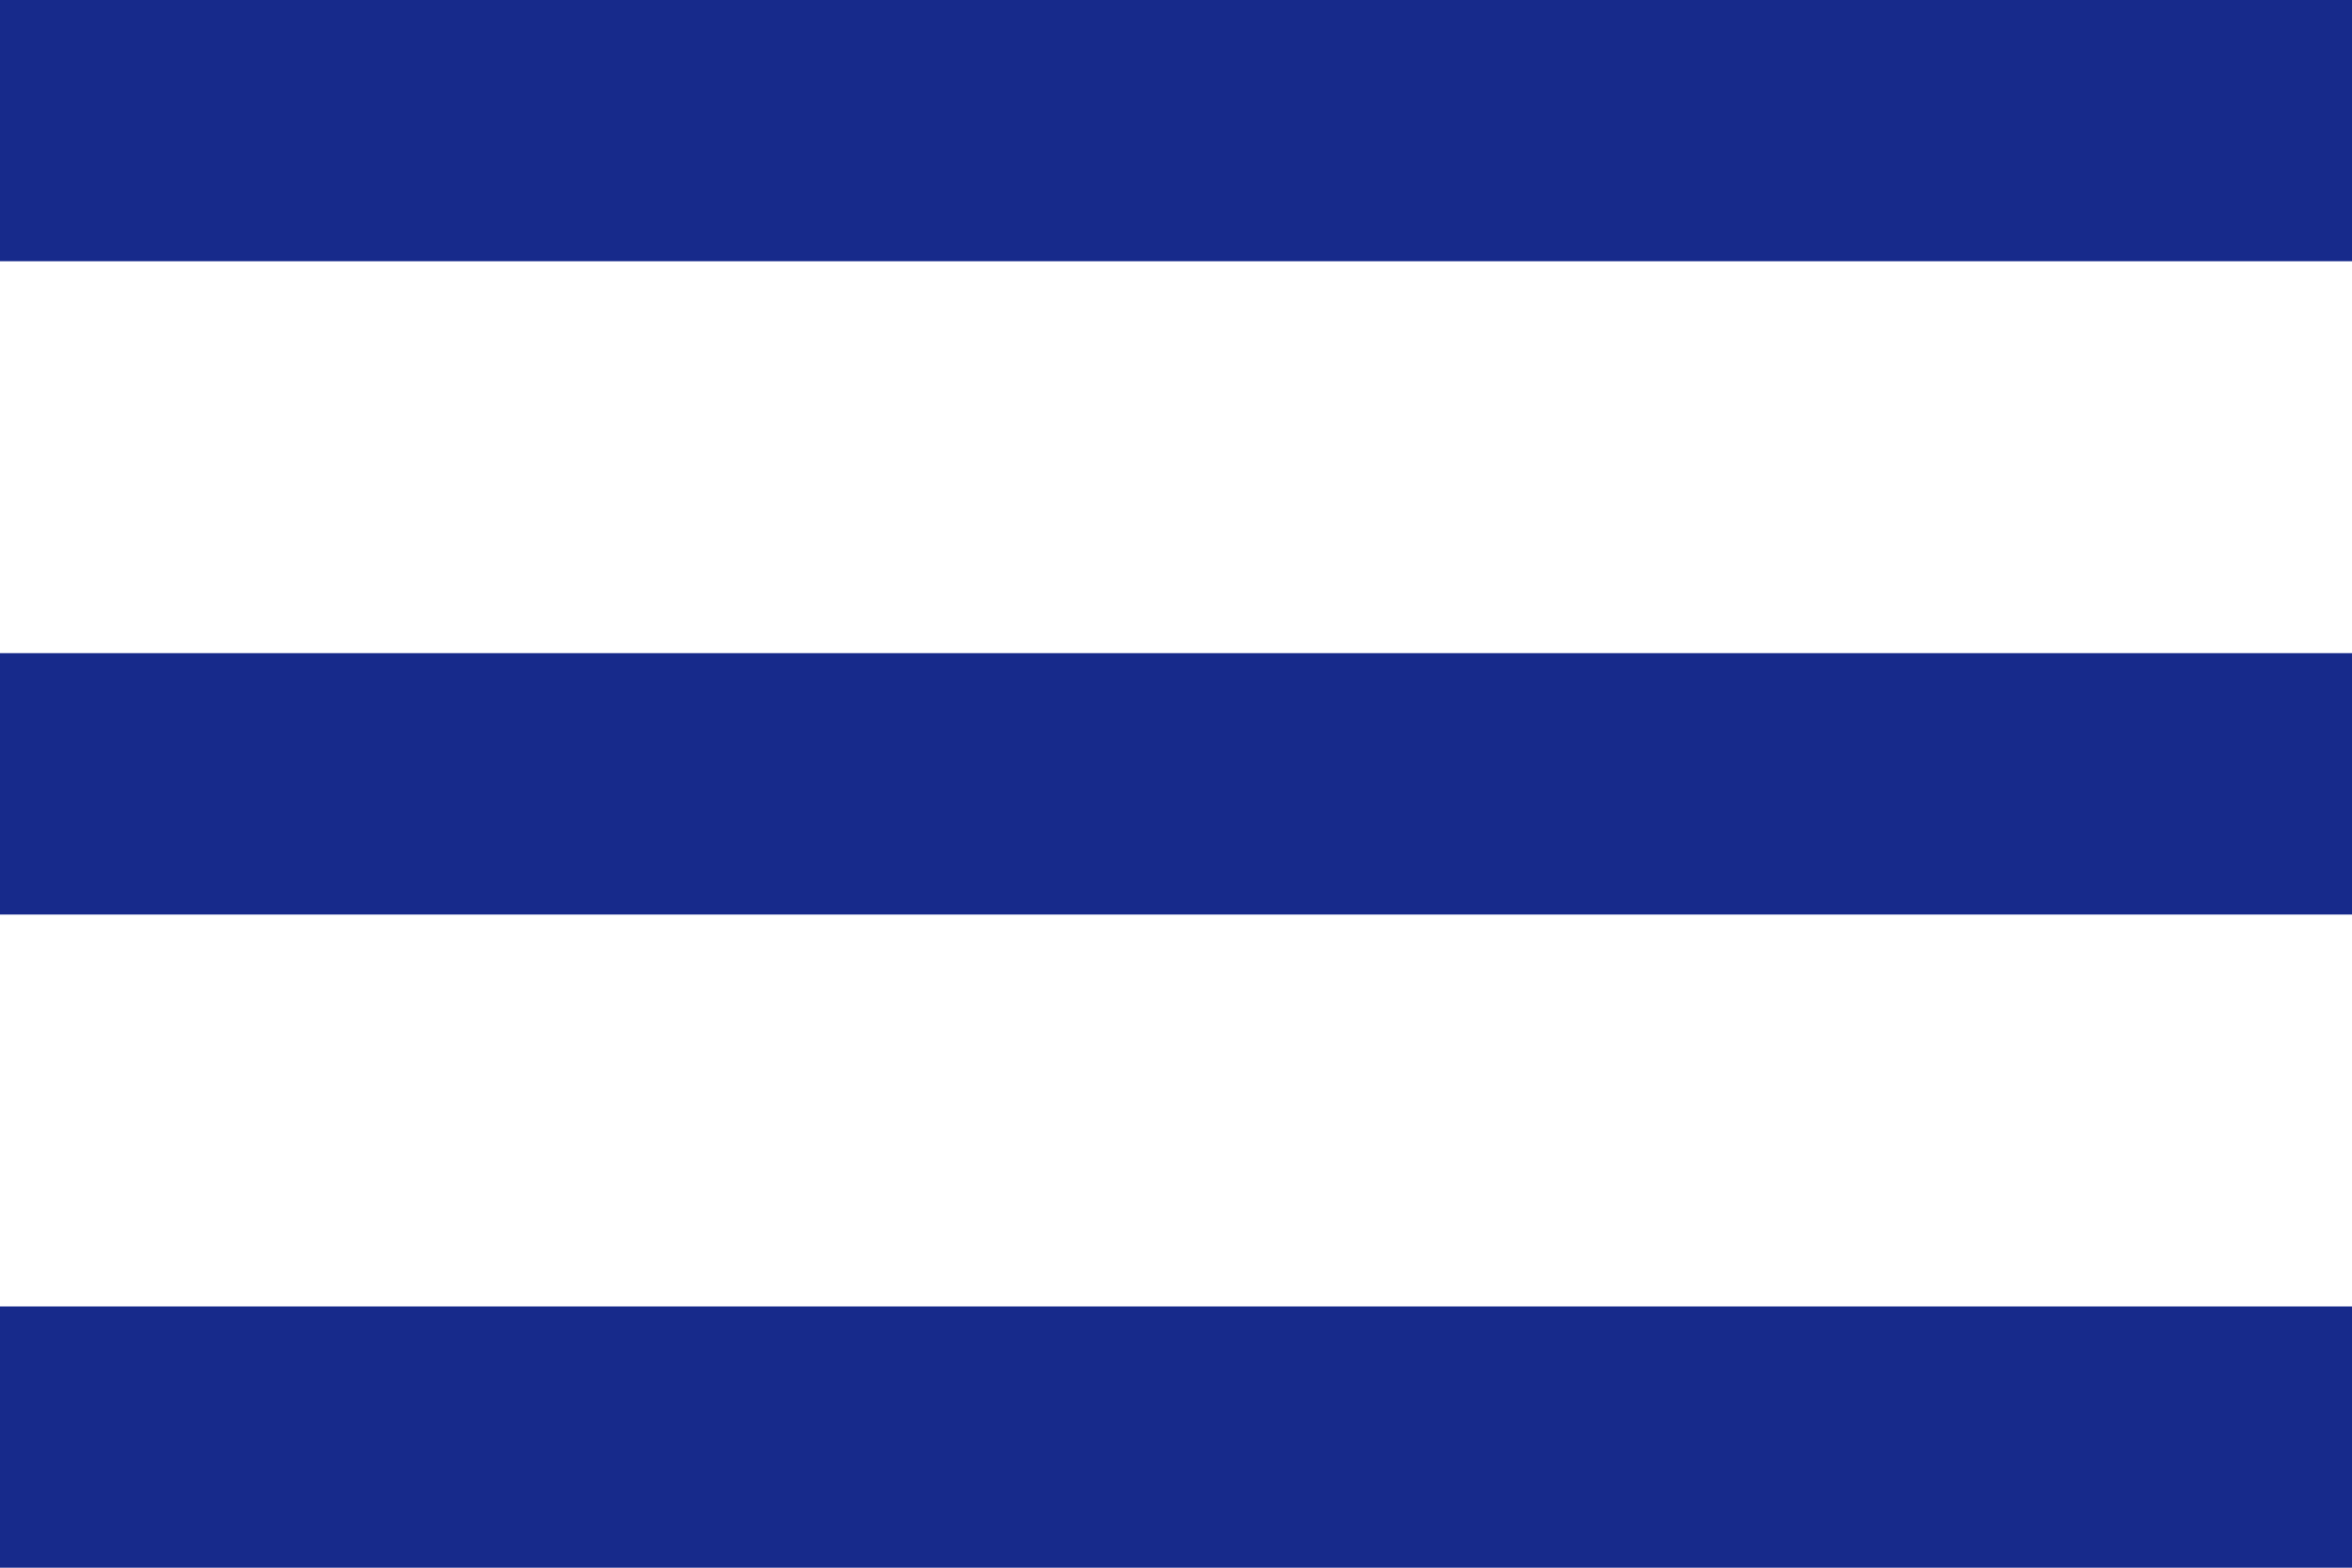 <svg xmlns="http://www.w3.org/2000/svg" width="30" height="20" viewBox="0 0 30 20">
  <g id="menu_mobile" transform="translate(0 -76.5)">
    <g id="menu" transform="translate(0 76.5)">
      <path id="Caminho_1" data-name="Caminho 1" d="M0,96.5H30V93.167H0Zm0-8.333H30V84.833H0ZM0,76.5v3.333H30V76.5Z" transform="translate(0 -76.5)" fill="#172A8B"/>
    </g>
  </g>
</svg>
